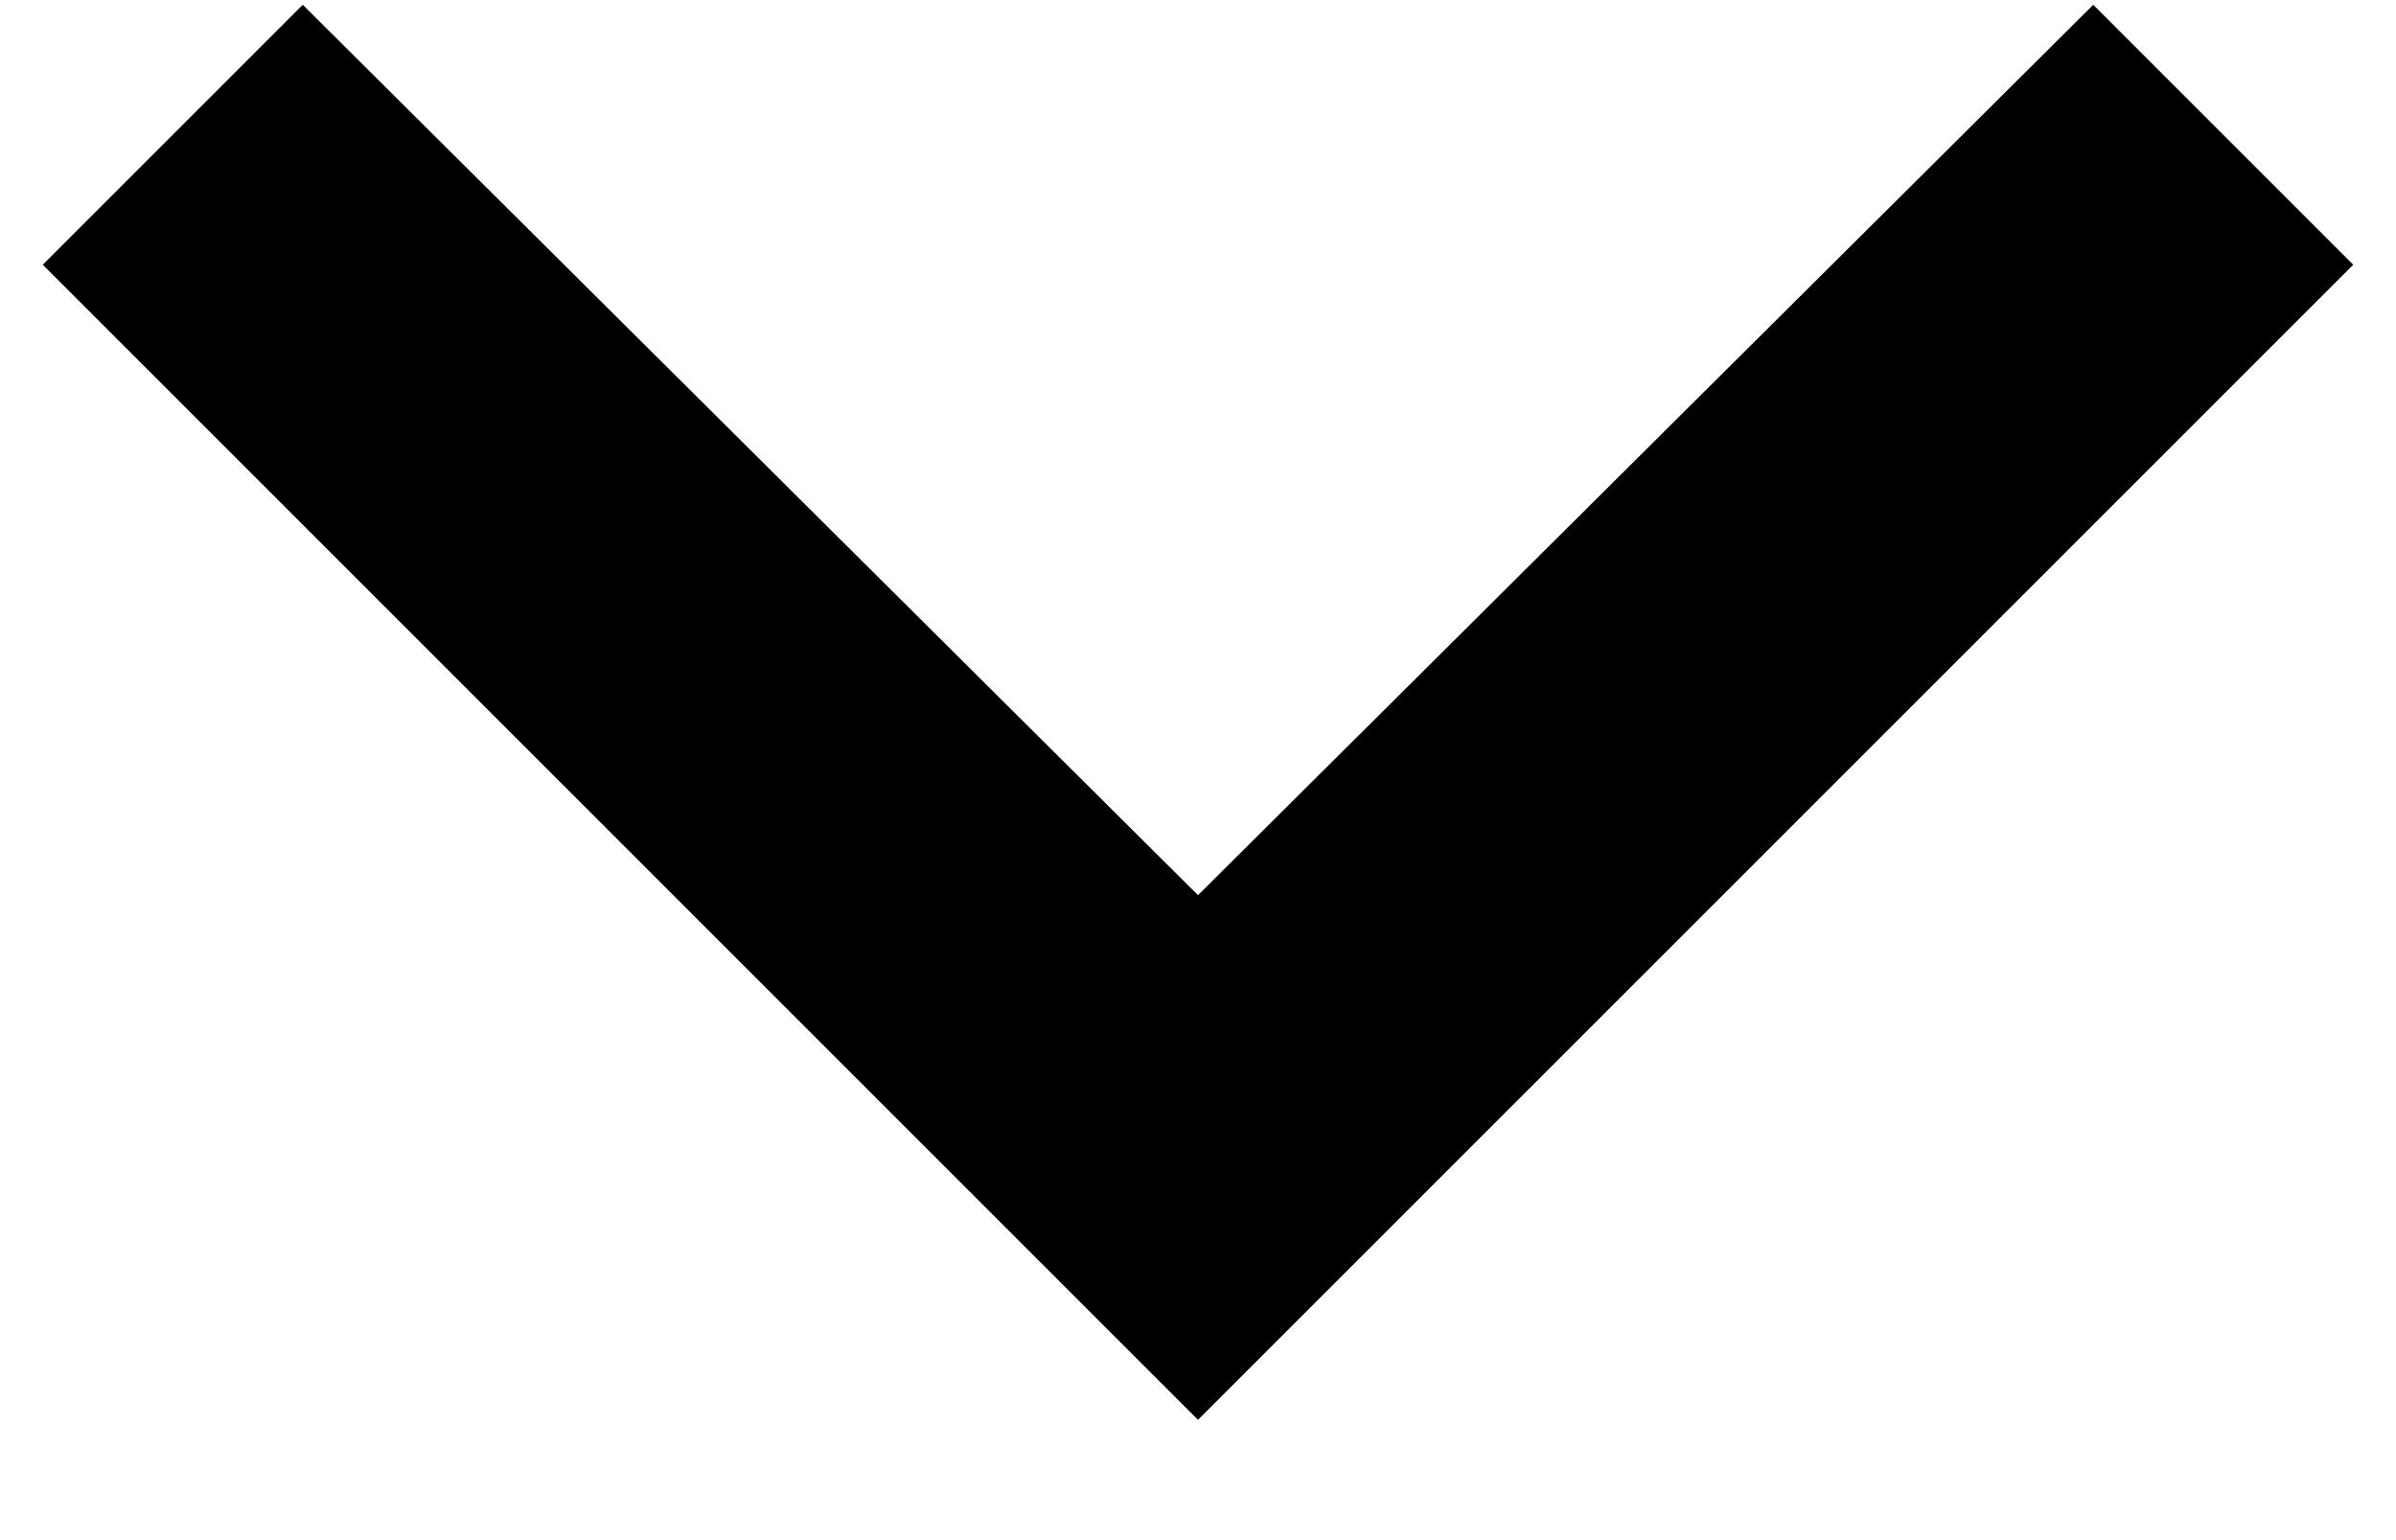 <svg width="14" height="9" viewBox="0 0 14 9" fill="none" xmlns="http://www.w3.org/2000/svg">
<path d="M7 8.297L0.25 1.547L1.769 0.028L7 5.231L12.231 0.028L13.75 1.547L7 8.297Z" fill="black"/>
</svg>
